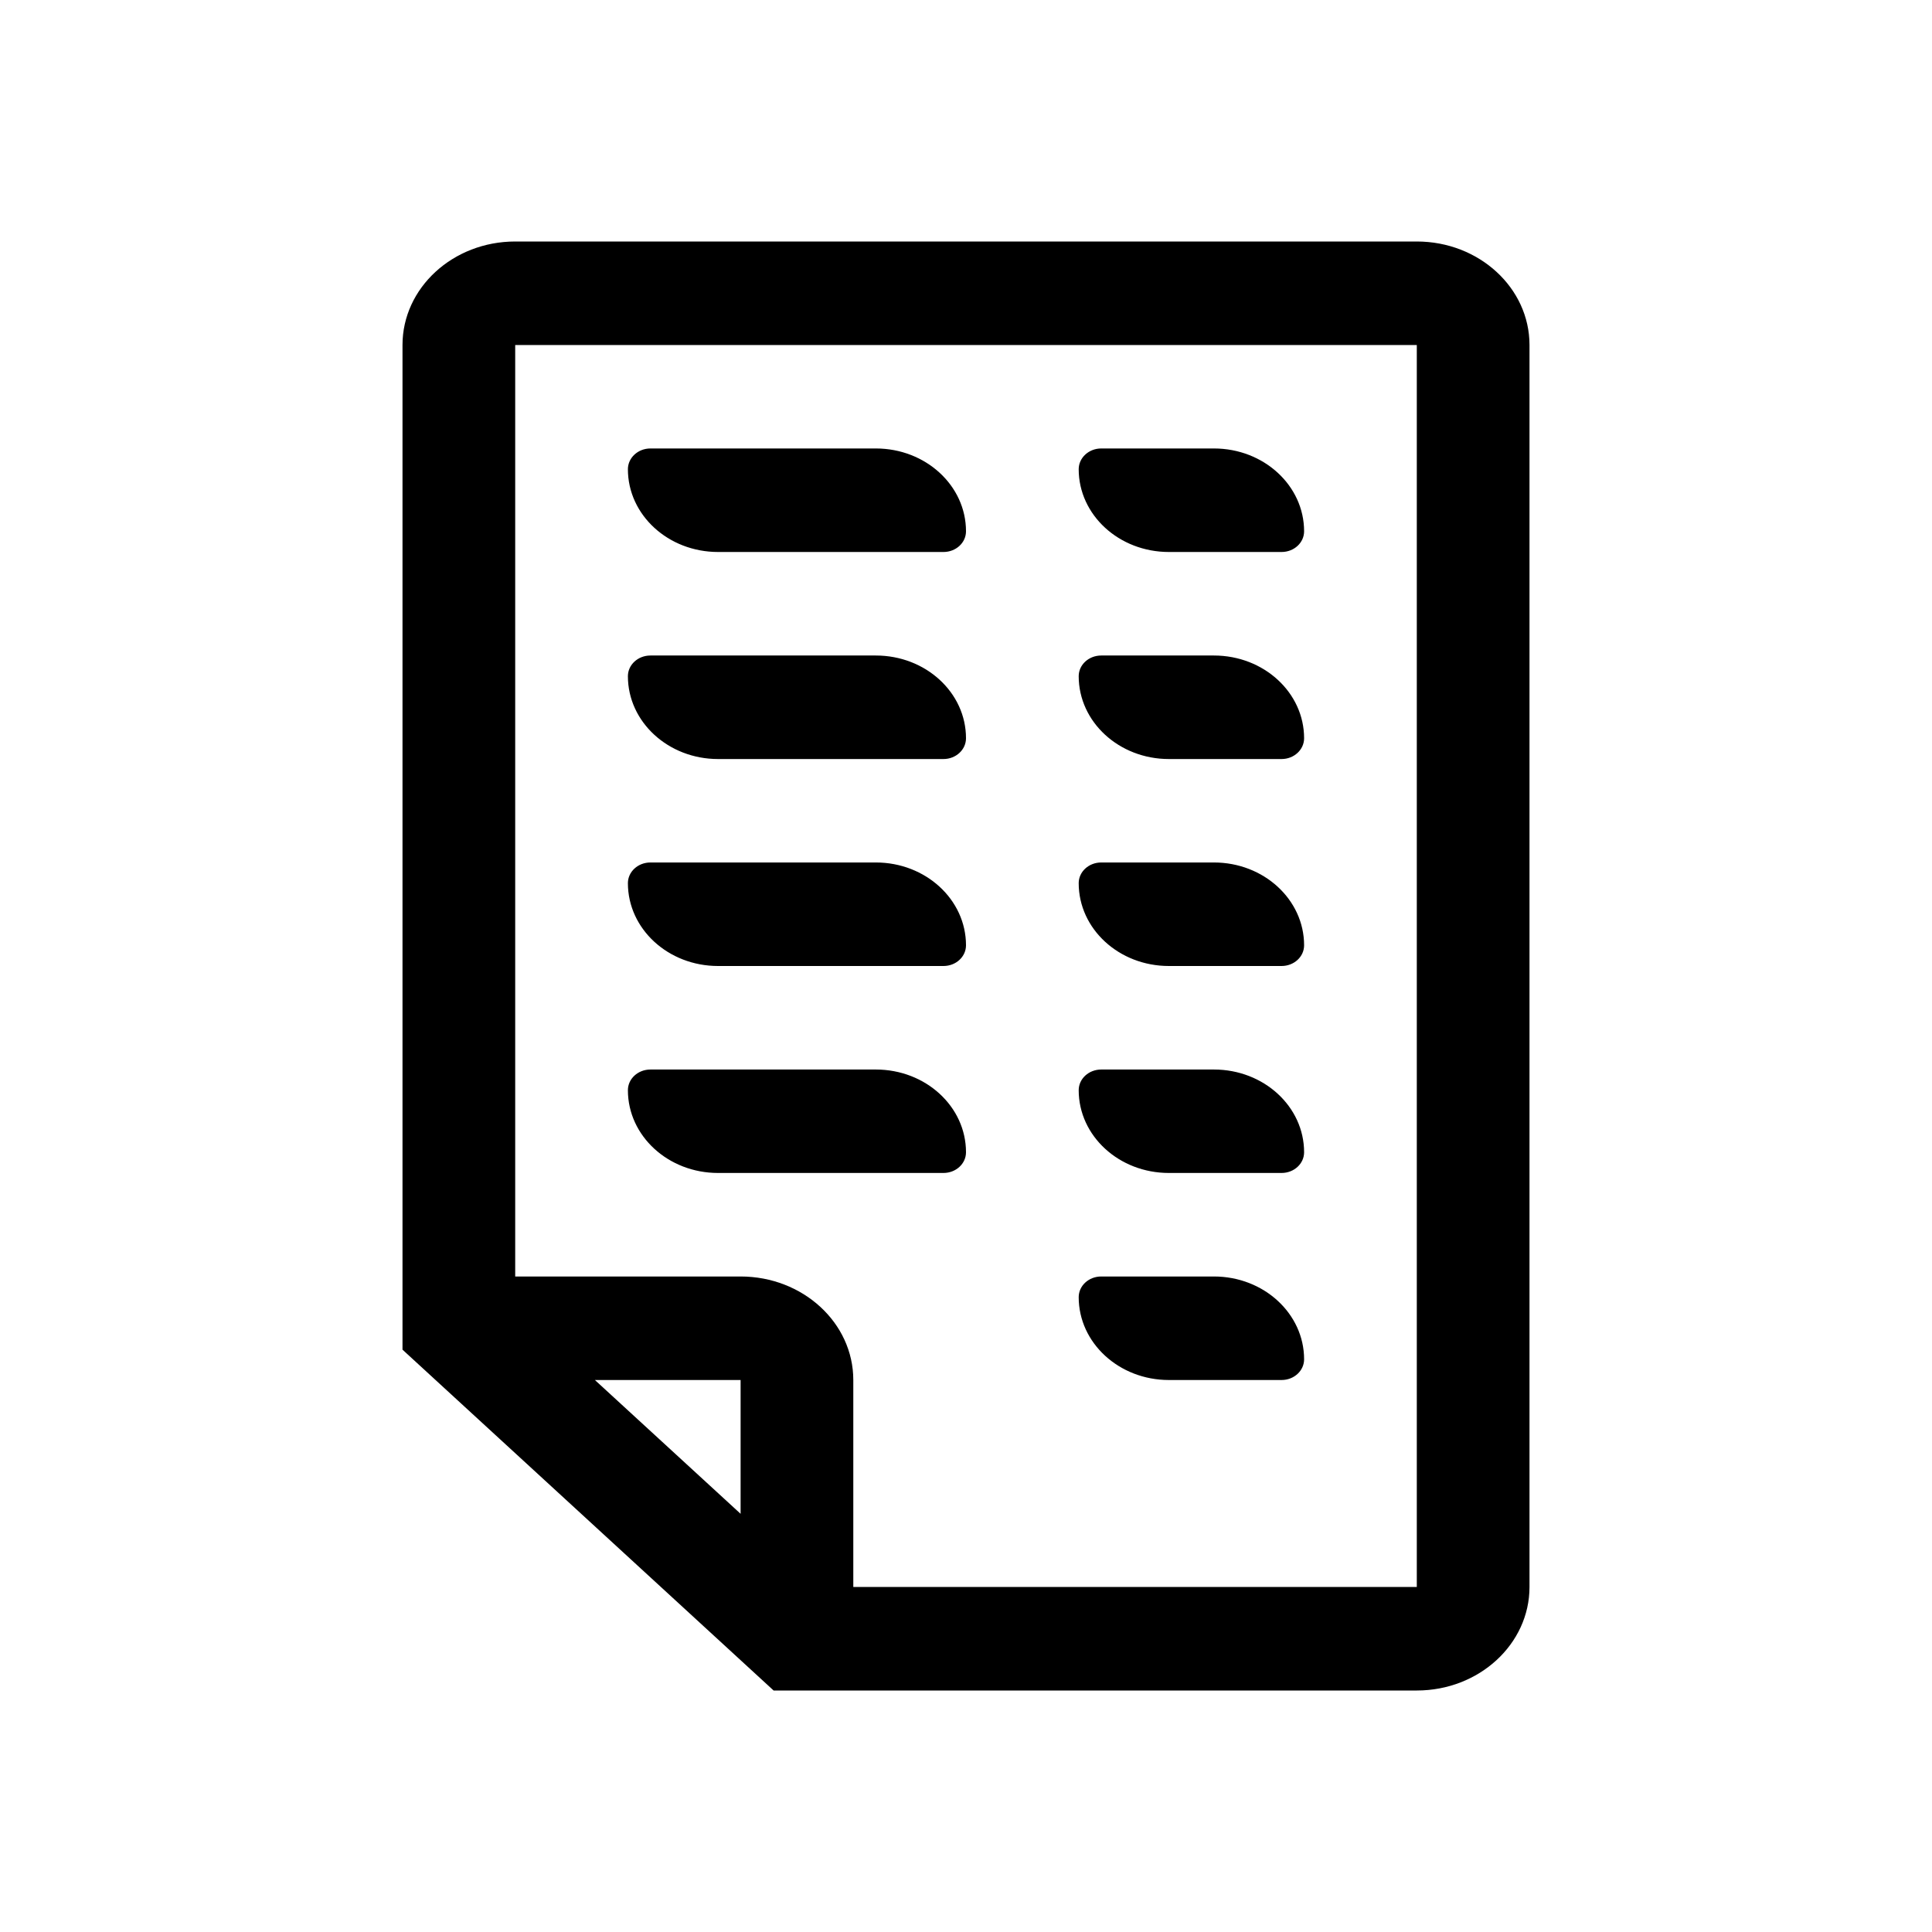 <svg width="24" height="24" viewBox="0 0 24 24" fill="none" xmlns="http://www.w3.org/2000/svg">
<path d="M8.08 5.571C7.925 5.571 7.8 5.687 7.8 5.829C7.8 6.397 8.301 6.857 8.92 6.857L11.72 6.857C11.875 6.857 12 6.742 12 6.6C12 6.032 11.499 5.571 10.88 5.571L8.08 5.571Z" fill="black"/>
<path d="M8.08 8.143C7.925 8.143 7.8 8.258 7.8 8.4C7.8 8.968 8.301 9.429 8.92 9.429H11.72C11.875 9.429 12 9.313 12 9.171C12 8.603 11.499 8.143 10.88 8.143H8.08Z" fill="black"/>
<path d="M7.8 10.971C7.8 10.829 7.925 10.714 8.08 10.714H10.88C11.499 10.714 12 11.175 12 11.743C12 11.885 11.875 12 11.72 12H8.92C8.301 12 7.8 11.54 7.8 10.971Z" fill="black"/>
<path d="M8.08 13.286C7.925 13.286 7.8 13.401 7.8 13.543C7.8 14.111 8.301 14.571 8.92 14.571H11.72C11.875 14.571 12 14.456 12 14.314C12 13.746 11.499 13.286 10.88 13.286H8.08Z" fill="black"/>
<path d="M13.4 13.543C13.4 13.401 13.525 13.286 13.68 13.286H15.08C15.699 13.286 16.2 13.746 16.2 14.314C16.2 14.456 16.075 14.571 15.92 14.571H14.52C13.901 14.571 13.4 14.111 13.4 13.543Z" fill="black"/>
<path d="M13.68 15.857C13.525 15.857 13.4 15.972 13.4 16.114C13.4 16.682 13.901 17.143 14.52 17.143H15.92C16.075 17.143 16.2 17.028 16.2 16.886C16.2 16.318 15.699 15.857 15.08 15.857H13.68Z" fill="black"/>
<path d="M13.4 10.971C13.4 10.829 13.525 10.714 13.68 10.714H15.08C15.699 10.714 16.2 11.175 16.2 11.743C16.2 11.885 16.075 12 15.92 12H14.52C13.901 12 13.4 11.54 13.4 10.971Z" fill="black"/>
<path d="M13.68 8.143C13.525 8.143 13.4 8.258 13.4 8.4C13.4 8.968 13.901 9.429 14.52 9.429H15.92C16.075 9.429 16.2 9.313 16.2 9.171C16.2 8.603 15.699 8.143 15.08 8.143H13.68Z" fill="black"/>
<path d="M13.4 5.829C13.4 5.687 13.525 5.571 13.68 5.571H15.08C15.699 5.571 16.2 6.032 16.2 6.6C16.2 6.742 16.075 6.857 15.92 6.857H14.52C13.901 6.857 13.4 6.397 13.4 5.829Z" fill="black"/>
<path d="M9.61 21L17.6 21C18.373 21 19 20.424 19 19.714L19 4.286C19 3.576 18.373 3 17.6 3H6.4C5.627 3 5 3.576 5 4.286L5 16.766L9.61 21ZM17.6 19.714L10.6 19.714L10.6 17.143C10.6 16.433 9.973 15.857 9.2 15.857H6.4L6.4 4.286L17.6 4.286L17.6 19.714ZM7.39 17.143H9.2V18.805L7.39 17.143Z" fill="black"/>
</svg>
